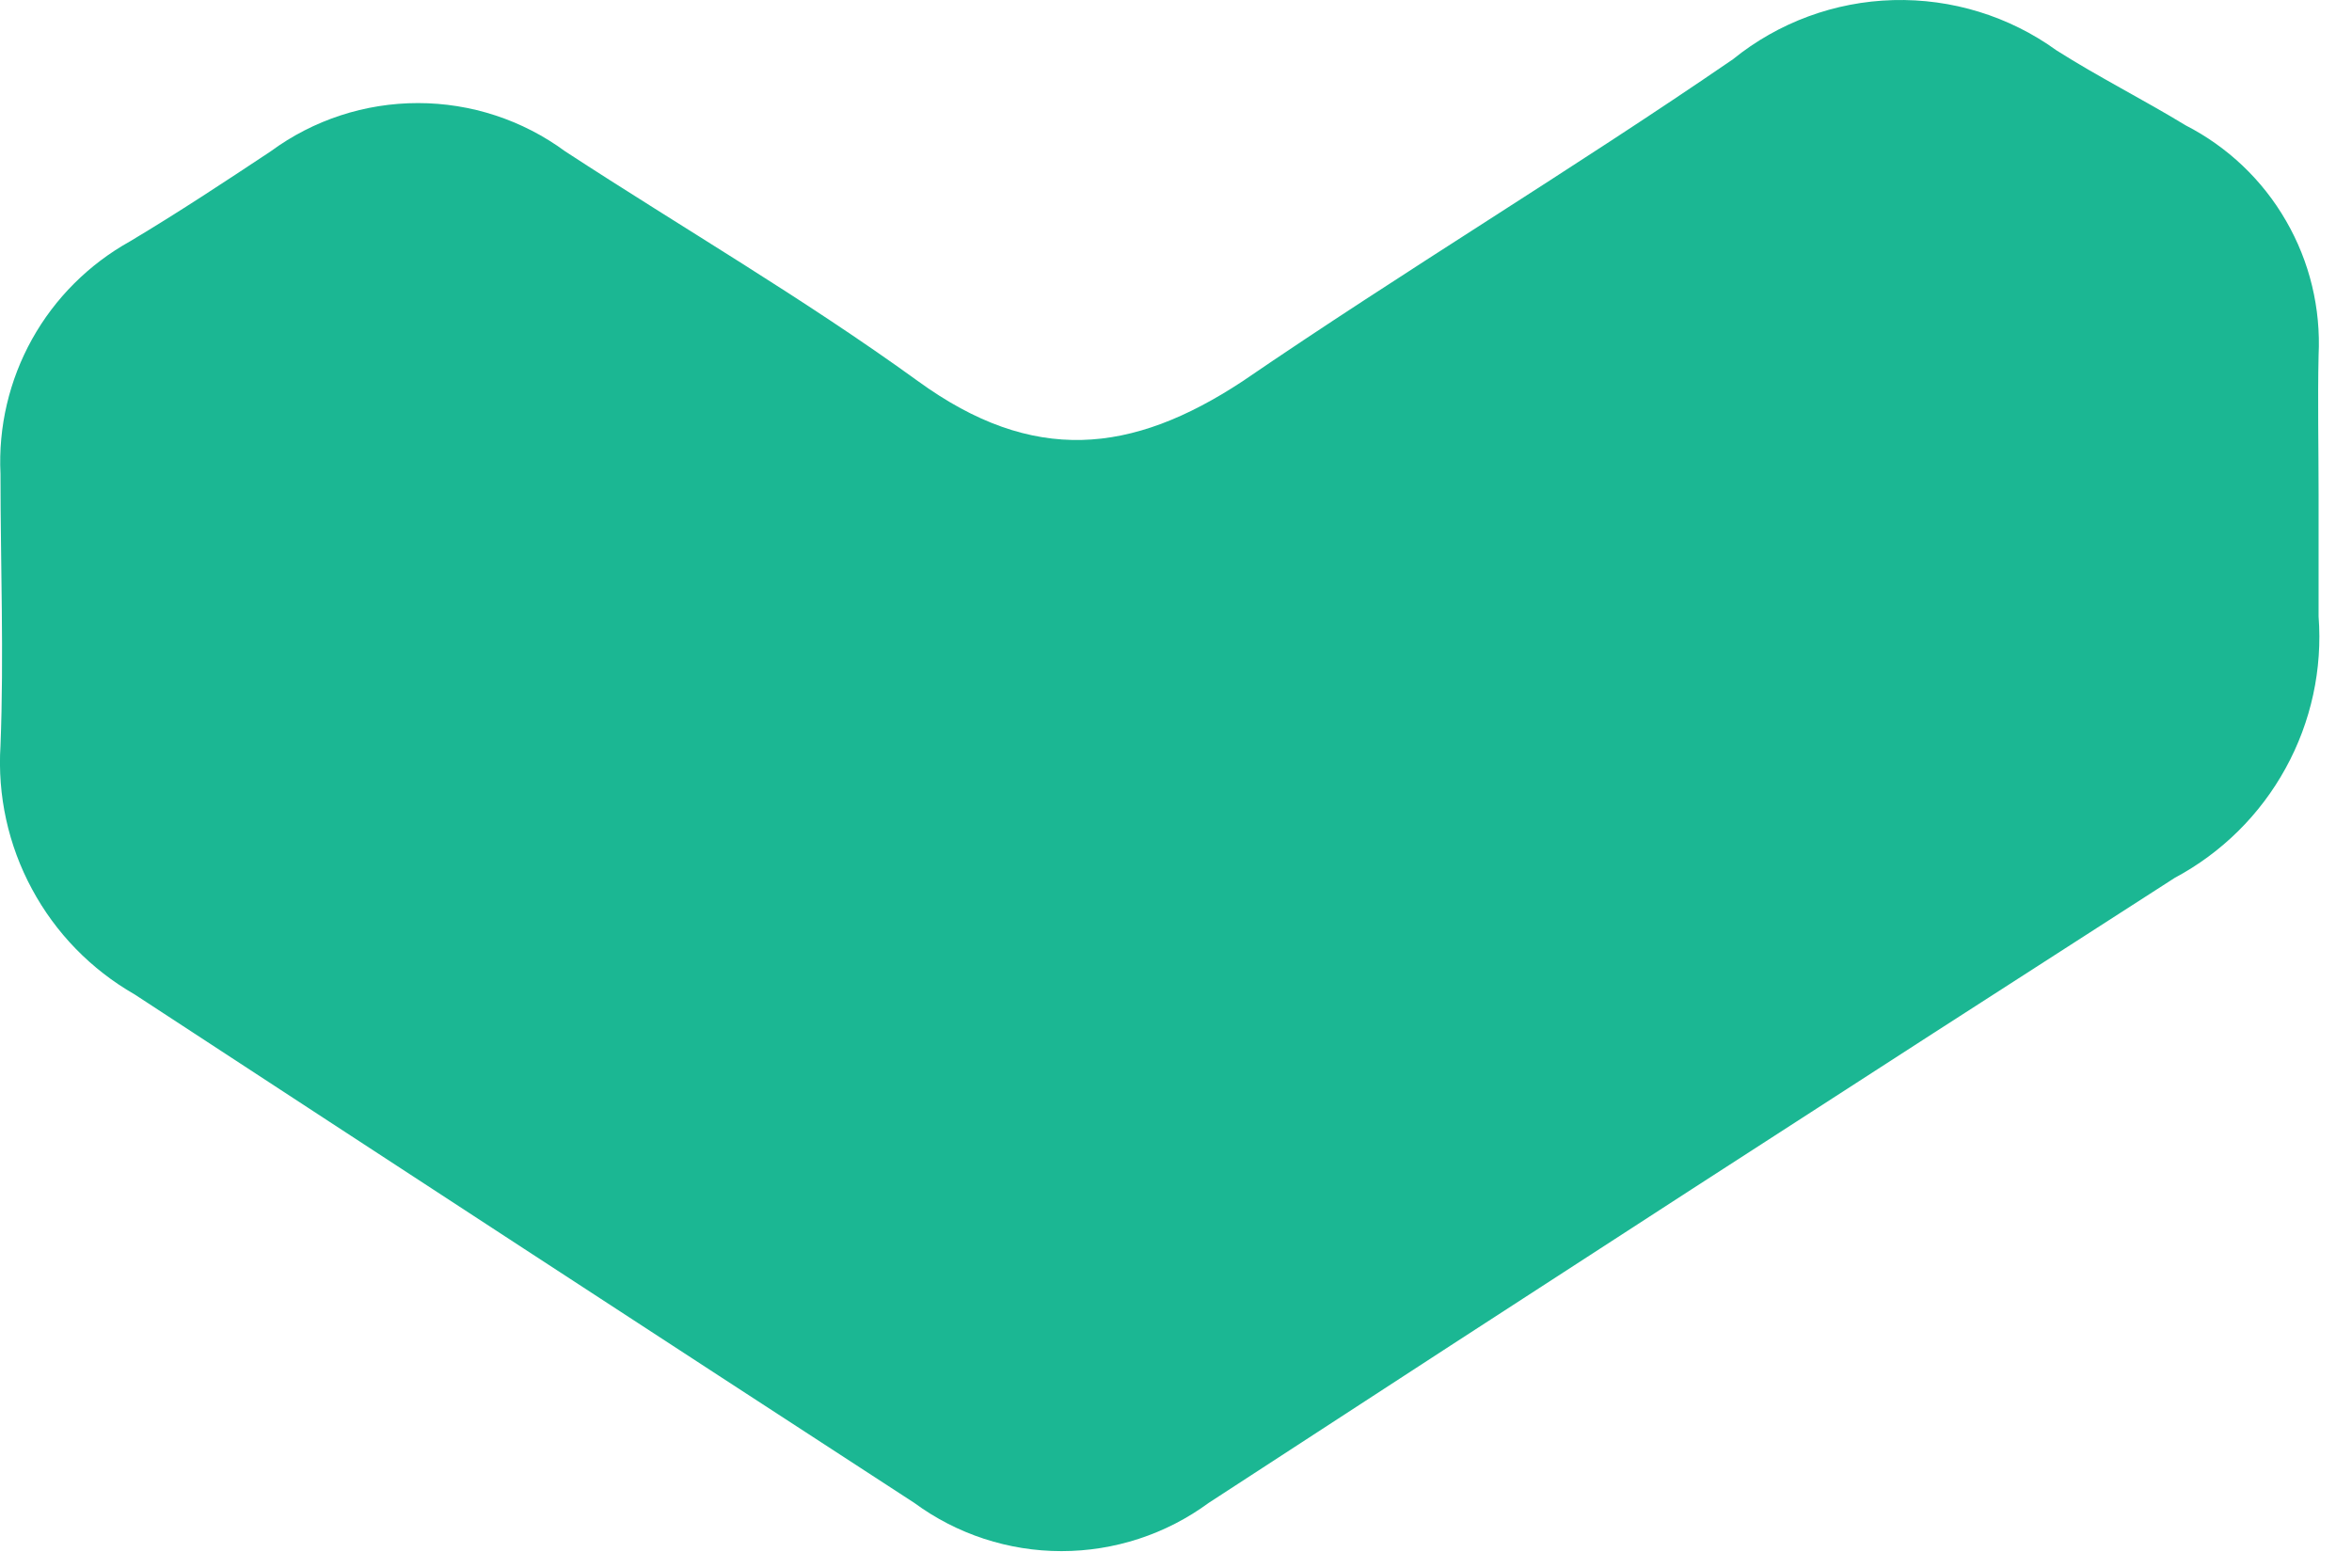<?xml version="1.0" encoding="utf-8"?>
<svg xmlns="http://www.w3.org/2000/svg" fill="none" height="100%" overflow="visible" preserveAspectRatio="none" style="display: block;" viewBox="0 0 24 16" width="100%">
<path d="M23.659 5.036C23.659 5.456 23.659 5.871 23.659 6.291C23.7 6.829 23.583 7.368 23.322 7.842C23.062 8.316 22.669 8.704 22.192 8.959C18.906 11.07 15.619 13.197 12.333 15.339C11.898 15.659 11.371 15.831 10.831 15.831C10.291 15.831 9.765 15.659 9.33 15.339C6.677 13.614 4.024 11.883 1.372 10.148C0.929 9.894 0.567 9.522 0.326 9.073C0.084 8.625 -0.027 8.118 0.005 7.61C0.041 6.685 0.005 5.761 0.005 4.837C-0.018 4.357 0.094 3.881 0.327 3.462C0.561 3.042 0.907 2.697 1.327 2.463C1.827 2.164 2.288 1.859 2.763 1.544C3.198 1.224 3.724 1.052 4.265 1.052C4.805 1.052 5.331 1.224 5.766 1.544C6.967 2.328 8.198 3.043 9.37 3.892C10.541 4.742 11.547 4.637 12.678 3.892C14.329 2.763 16.046 1.729 17.683 0.605C18.147 0.229 18.722 0.017 19.319 0.001C19.916 -0.015 20.502 0.165 20.986 0.515C21.411 0.785 21.867 1.014 22.302 1.279C22.731 1.499 23.087 1.837 23.327 2.254C23.568 2.67 23.683 3.147 23.659 3.628C23.649 4.082 23.659 4.562 23.659 5.036Z" fill="#1BB793" id="Vector"/>
</svg>